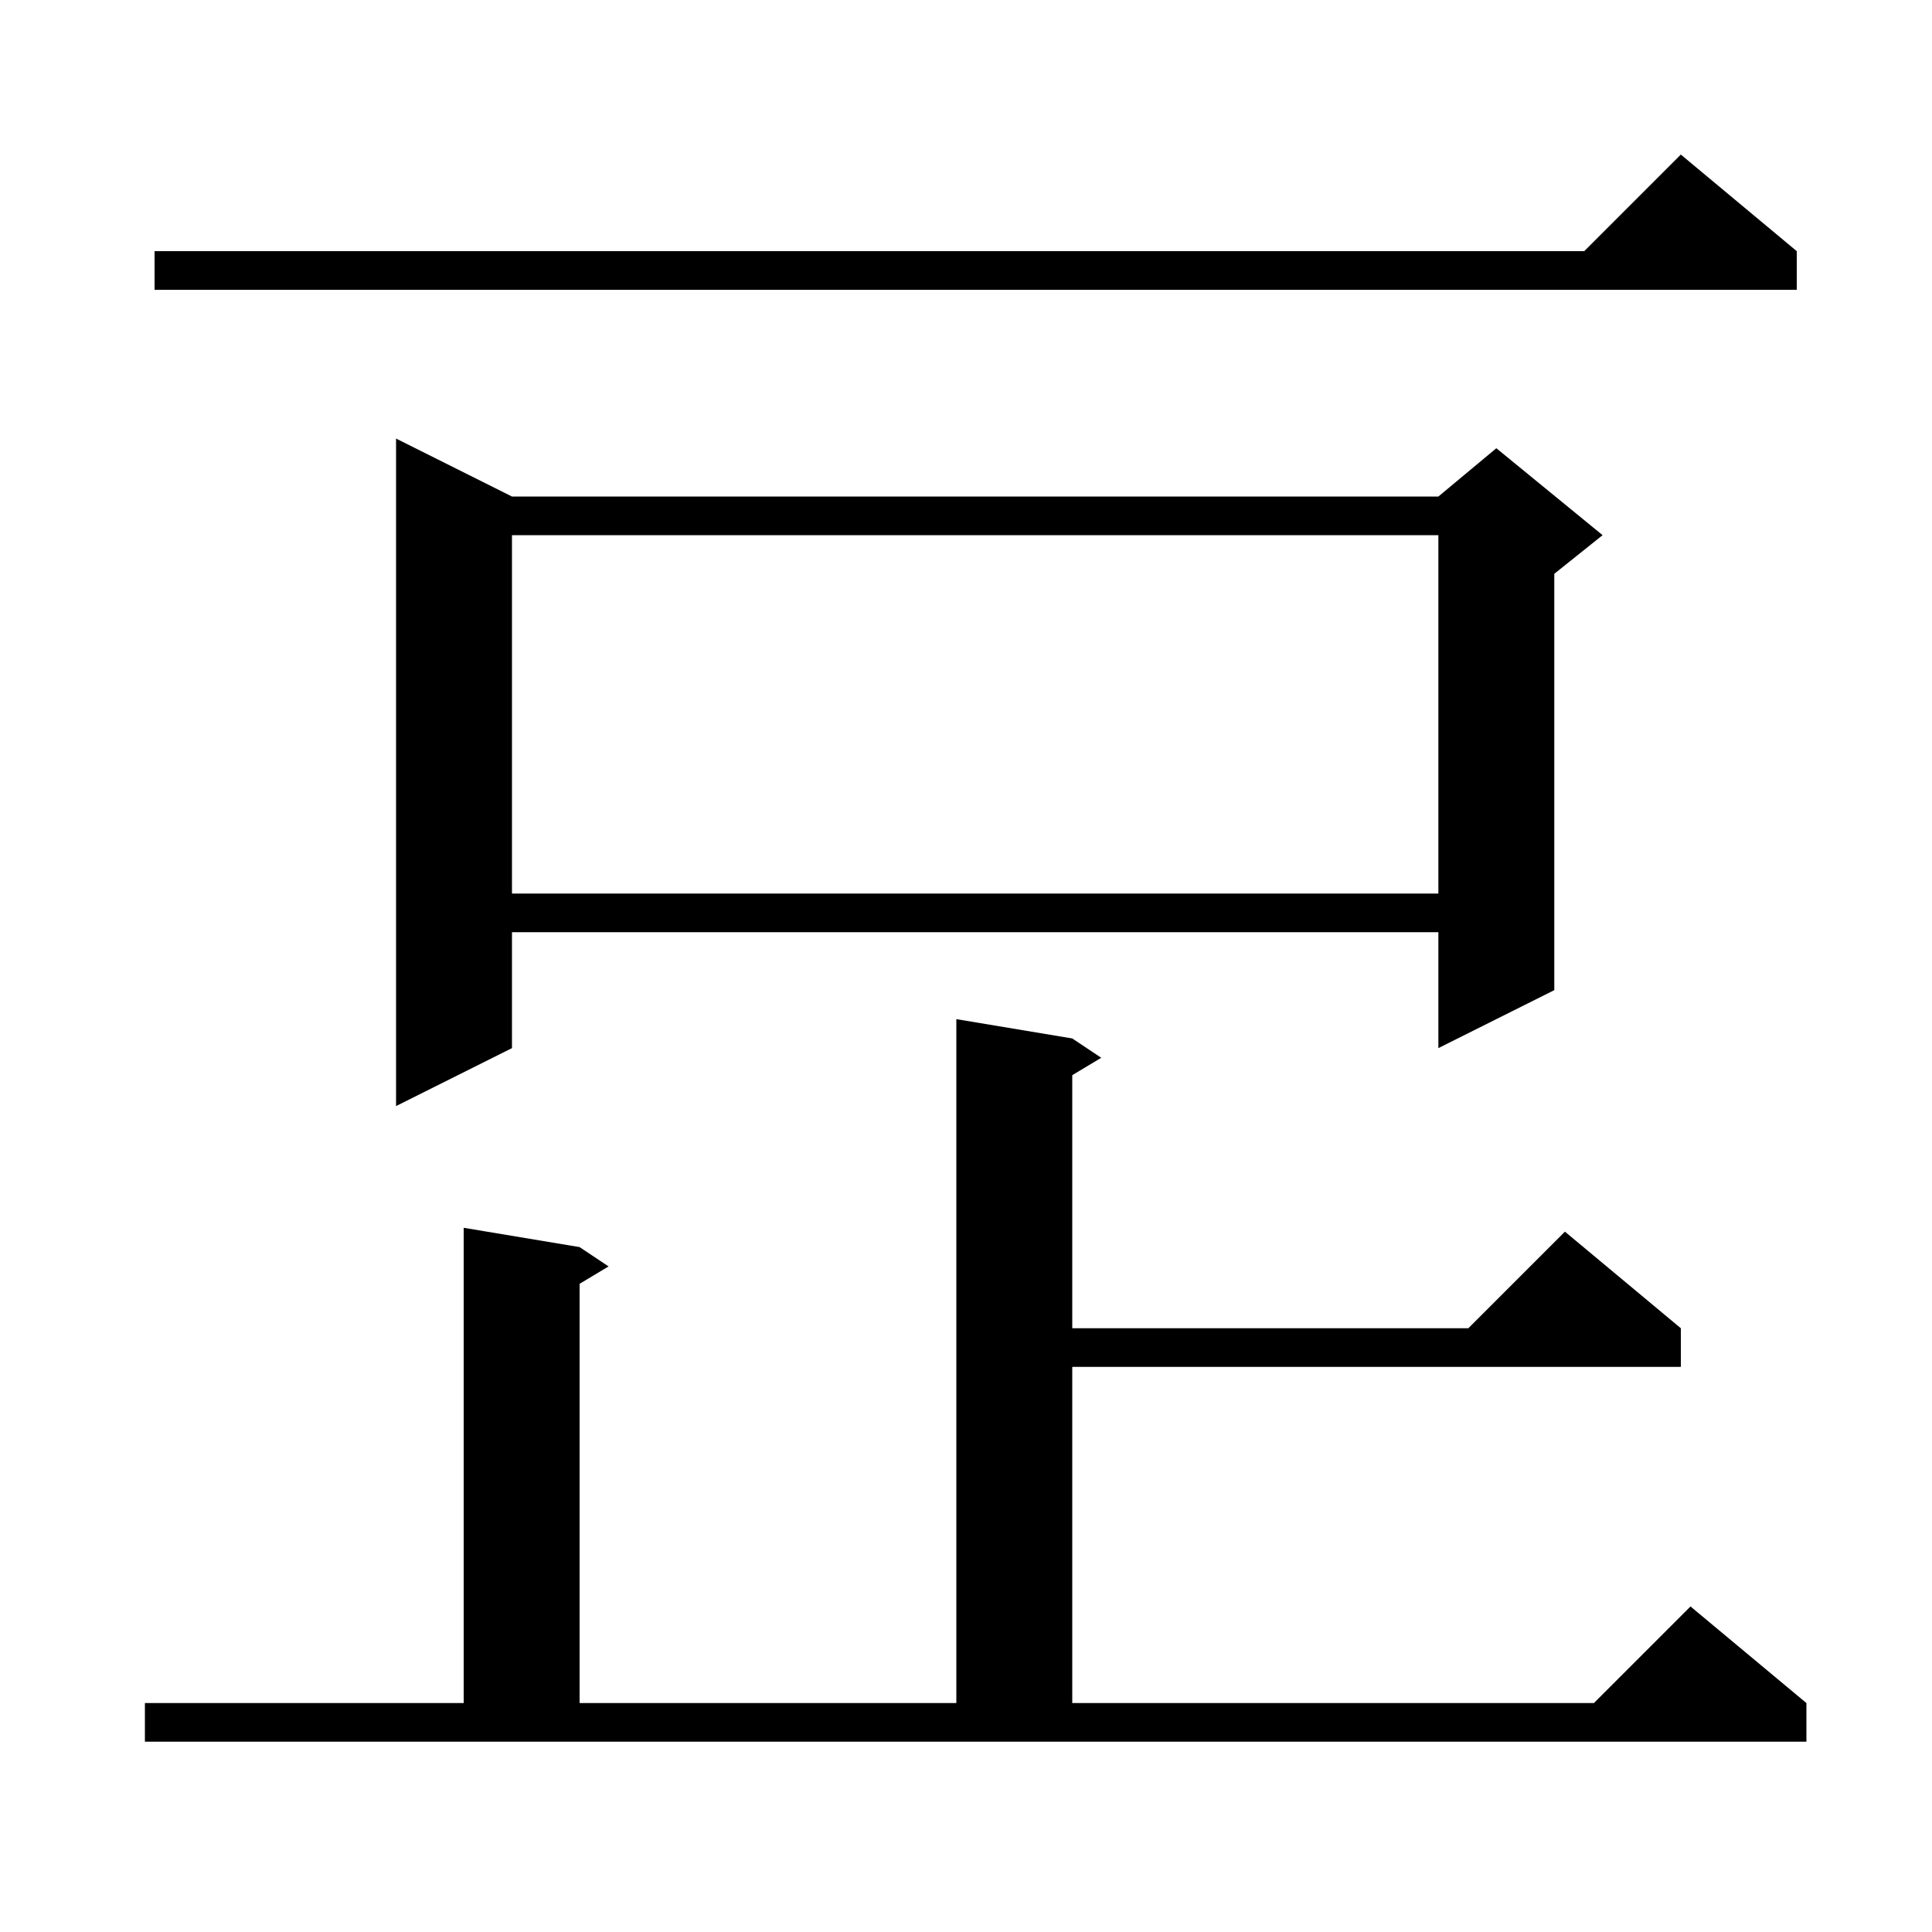 <svg xmlns="http://www.w3.org/2000/svg" xmlns:xlink="http://www.w3.org/1999/xlink" version="1.1" baseProfile="full" viewBox="0 0 200 200" width="200" height="200"><g fill="currentColor"><path d="M 15.0 176.3 L 48.0 176.3 L 48.0 127.1 L 60.0 129.1 L 63.0 131.1 L 60.0 132.9 L 60.0 176.3 L 99.0 176.3 L 99.0 105.5 L 111.0 107.5 L 114.0 109.5 L 111.0 111.3 L 111.0 137.5 L 152.0 137.5 L 162.0 127.5 L 174.0 137.5 L 174.0 141.5 L 111.0 141.5 L 111.0 176.3 L 165.0 176.3 L 175.0 166.3 L 187.0 176.3 L 187.0 180.3 L 15.0 180.3 Z M 53.0 51.4 L 148.9 51.4 L 154.9 46.4 L 165.9 55.4 L 160.9 59.4 L 160.9 102.5 L 148.9 108.5 L 148.9 96.5 L 53.0 96.5 L 53.0 108.5 L 41.0 114.5 L 41.0 45.4 Z M 53.0 55.4 L 53.0 92.5 L 148.9 92.5 L 148.9 55.4 Z M 186.0 26.0 L 186.0 30.0 L 16.0 30.0 L 16.0 26.0 L 164.0 26.0 L 174.0 16.0 Z "/></g></svg>